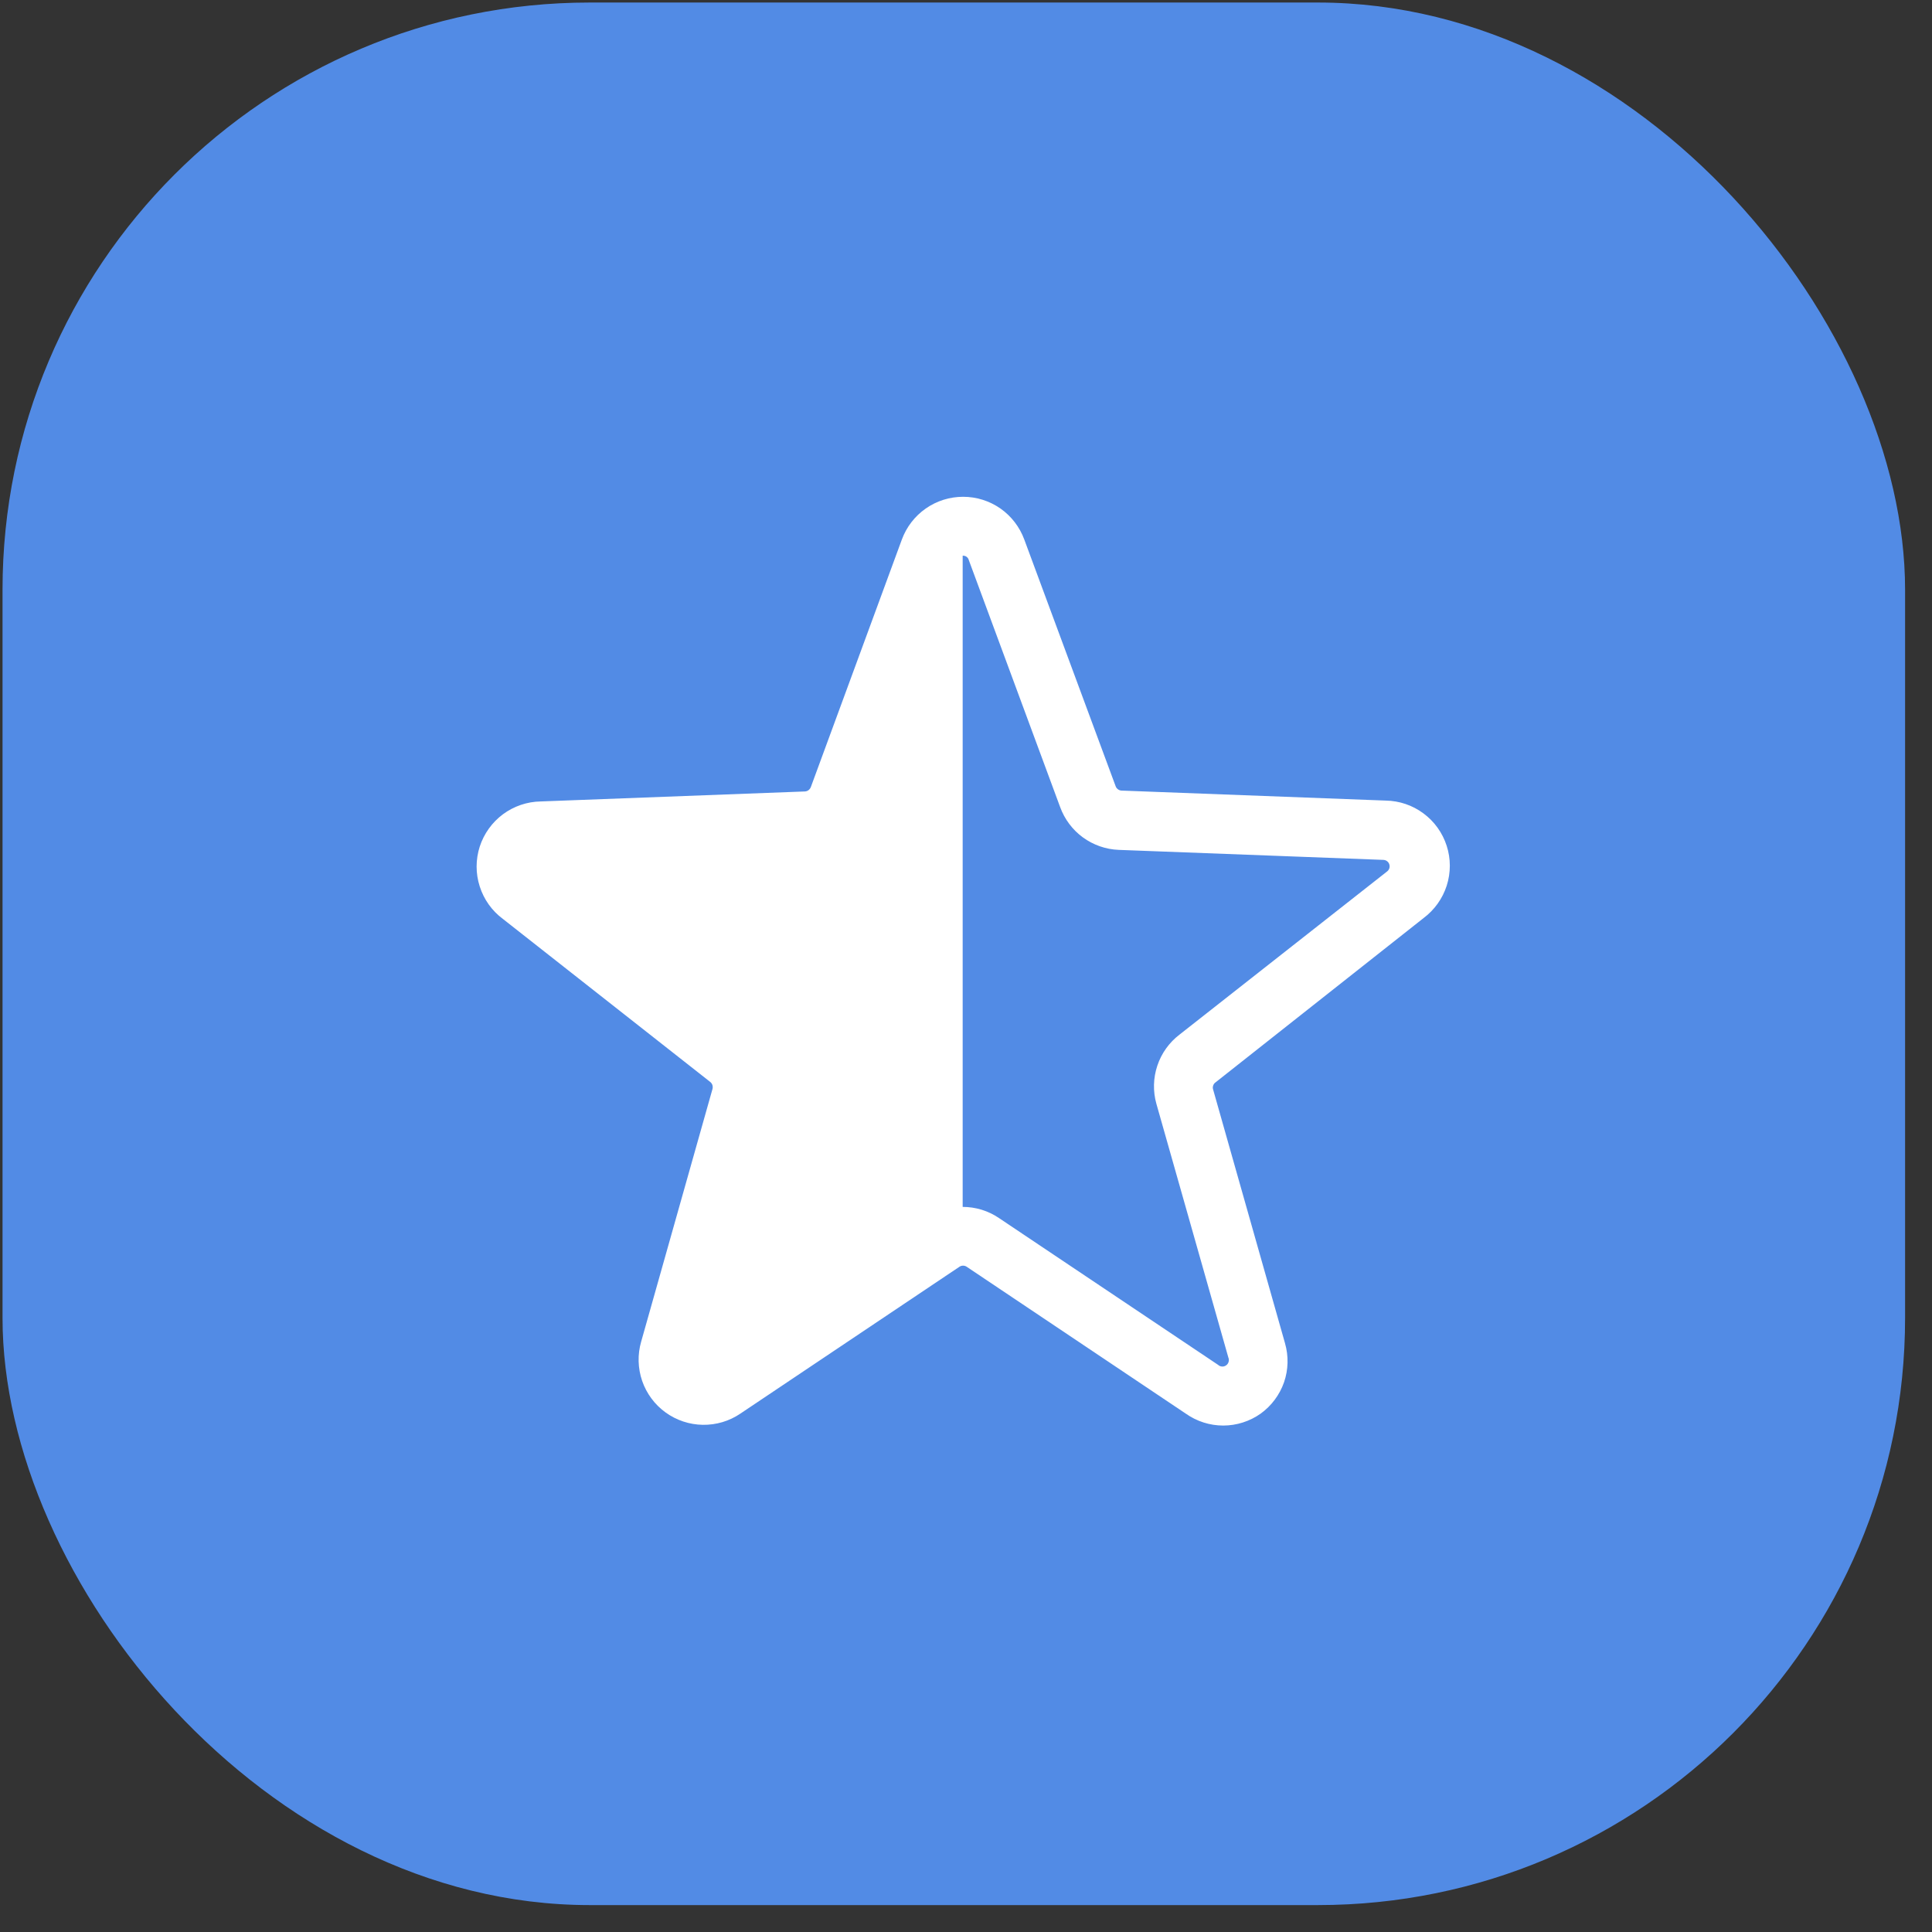 <?xml version="1.0" encoding="UTF-8"?> <svg xmlns="http://www.w3.org/2000/svg" width="29" height="29" viewBox="0 0 29 29" fill="none"><rect x="0" y="0" width="29" height="29" fill="#333333" stroke="none"/><rect x="0.038" y="0.038" width="28.558" height="28.558" rx="8.814" fill="#528BE5"></rect><g clip-path="url(#clip0_1067_615)"><path d="M21.369 13.78C21.532 13.658 21.654 13.487 21.716 13.293C21.778 13.098 21.778 12.889 21.715 12.695C21.652 12.5 21.531 12.331 21.366 12.209C21.202 12.087 21.004 12.02 20.8 12.017L16.834 11.867C16.814 11.866 16.796 11.859 16.78 11.847C16.764 11.835 16.752 11.819 16.746 11.801L15.375 8.099C15.306 7.911 15.181 7.748 15.017 7.633C14.852 7.518 14.657 7.457 14.456 7.457C14.256 7.457 14.06 7.518 13.896 7.633C13.731 7.748 13.606 7.911 13.537 8.099L12.171 11.814C12.164 11.832 12.152 11.848 12.137 11.86C12.121 11.872 12.102 11.879 12.083 11.88L8.117 12.03C7.912 12.033 7.714 12.101 7.55 12.222C7.386 12.344 7.264 12.514 7.201 12.708C7.139 12.902 7.138 13.111 7.201 13.306C7.263 13.501 7.384 13.671 7.548 13.793L10.659 16.239C10.675 16.251 10.687 16.268 10.693 16.286C10.699 16.305 10.7 16.325 10.695 16.345L9.624 20.139C9.568 20.332 9.574 20.538 9.639 20.728C9.705 20.918 9.827 21.083 9.99 21.201C10.153 21.319 10.348 21.384 10.549 21.387C10.75 21.39 10.947 21.332 11.113 21.219L14.401 19.015C14.417 19.004 14.436 18.998 14.456 18.998C14.476 18.998 14.495 19.004 14.511 19.015L17.799 21.219C17.963 21.335 18.159 21.398 18.361 21.398C18.562 21.398 18.759 21.335 18.923 21.219C19.085 21.102 19.208 20.937 19.274 20.748C19.339 20.559 19.344 20.354 19.288 20.161L18.209 16.353C18.203 16.334 18.203 16.314 18.21 16.295C18.216 16.276 18.228 16.259 18.244 16.248L21.369 13.78ZM17.358 16.569L18.438 20.377C18.447 20.397 18.448 20.42 18.442 20.441C18.436 20.463 18.423 20.482 18.405 20.494C18.387 20.507 18.365 20.514 18.343 20.512C18.321 20.511 18.3 20.502 18.284 20.487L14.996 18.284C14.835 18.174 14.644 18.116 14.45 18.116V8.341C14.47 8.34 14.491 8.345 14.508 8.357C14.525 8.37 14.537 8.387 14.542 8.407L15.913 12.114C15.979 12.296 16.098 12.455 16.255 12.57C16.412 12.684 16.6 12.75 16.794 12.757L20.76 12.907C20.781 12.907 20.801 12.913 20.818 12.925C20.835 12.937 20.848 12.954 20.854 12.974C20.861 12.994 20.86 13.015 20.854 13.035C20.847 13.054 20.835 13.071 20.818 13.083L17.706 15.529C17.55 15.648 17.434 15.81 17.372 15.996C17.31 16.181 17.305 16.381 17.358 16.569Z" fill="white"></path></g><defs><clipPath id="clip0_1067_615"><rect width="15.865" height="15.865" fill="white" transform="translate(6.385 6.385)"></rect></clipPath></defs></svg> 